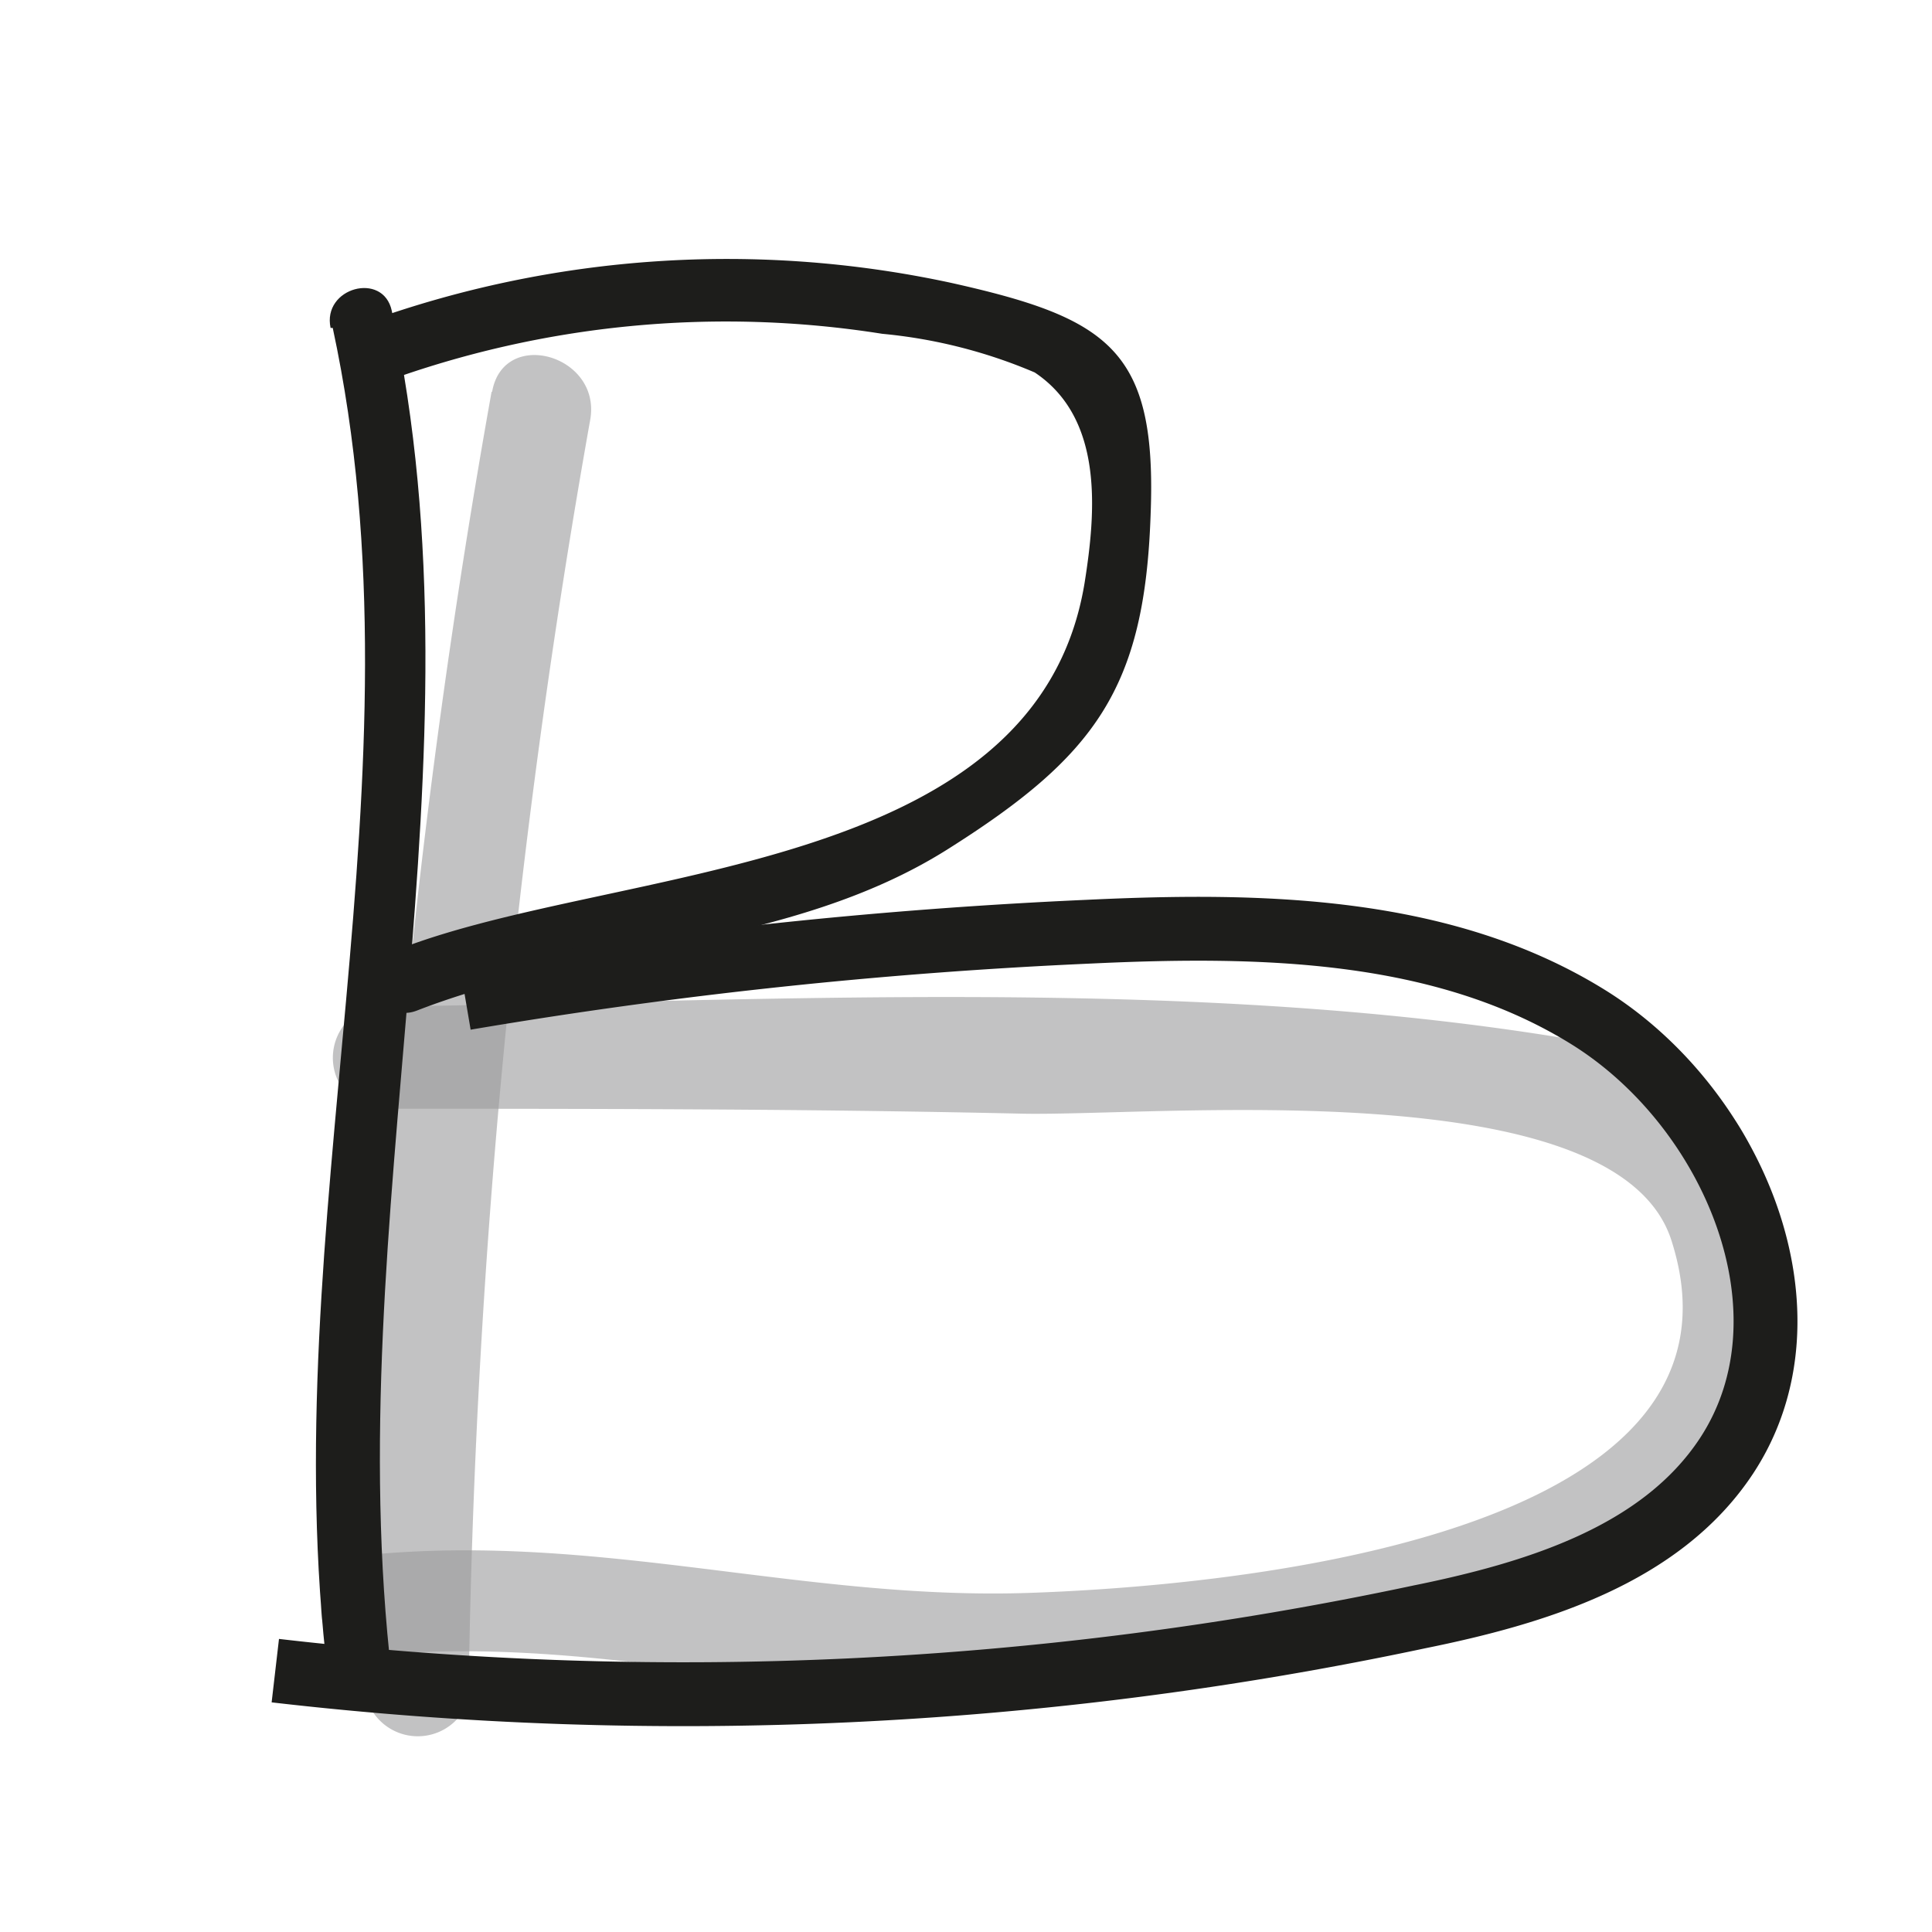<svg xmlns="http://www.w3.org/2000/svg" viewBox="0 0 36 36"><defs><style>.cls-1{opacity:0.6;}.cls-2{fill:#9a9a9b;}.cls-3{fill:#1d1d1b;}.cls-4{fill:none;stroke:#1d1d1b;stroke-miterlimit:10;stroke-width:1.19px;}</style></defs><title>GRIJS v2 - Info Type - BLOG - Icoon</title><g id="ICONEN"><g class="cls-1"><path class="cls-2" d="M9.16,7.3A149,149,0,0,0,6.84,31.68a1,1,0,0,0,1.89,0A147,147,0,0,1,11,7.81c.2-1.2-1.62-1.71-1.83-.51Z"/></g><g class="cls-1"><path class="cls-2" d="M6.89,30.85c3.6-.35,6.9.53,10.45.75,2.81.17,5.87-.52,8.64-.92,4.16-.61,6.5-1.83,6.93-6.33.31-3.2-.7-4.51-3.73-5-7.15-1.18-15.06-.68-22.29-.59a1,1,0,0,0,0,1.9c4,0,8.06,0,12.08.09,2.48.07,11.13-.83,12.17,2.35,1.85,5.7-8.78,6.47-11.93,6.58-4.22.15-8-1.12-12.32-.71-1.2.11-1.21,2,0,1.89Z"/></g><path class="cls-3" d="M6.2,6.11C8,14.48,5.09,22.82,6.11,31.23c.09.75,1.28.76,1.19,0-1-8.52,1.82-17,0-25.44-.16-.74-1.3-.43-1.14.32Z"/><path class="cls-3" d="M7.15,7.12a18.59,18.59,0,0,1,9.29-.9,9.49,9.49,0,0,1,2.84.72c1.29.86,1.14,2.6.93,3.92-.9,5.49-8.73,5.26-12.76,6.82-.71.28-.4,1.43.32,1.15,3.22-1.25,6.94-1.15,9.88-3,2.76-1.74,3.68-3,3.79-6.24.12-3.06-.76-3.66-3.72-4.32A19.8,19.8,0,0,0,6.83,6c-.72.25-.41,1.4.32,1.15Z"/><path class="cls-4" d="M8.67,18.6A94.58,94.58,0,0,1,20.3,17.36c3.19-.15,6.58-.09,9.29,1.59s4.33,5.52,2.58,8.18c-1.22,1.85-3.56,2.56-5.73,3a66,66,0,0,1-21.31,1"/></g></svg>
